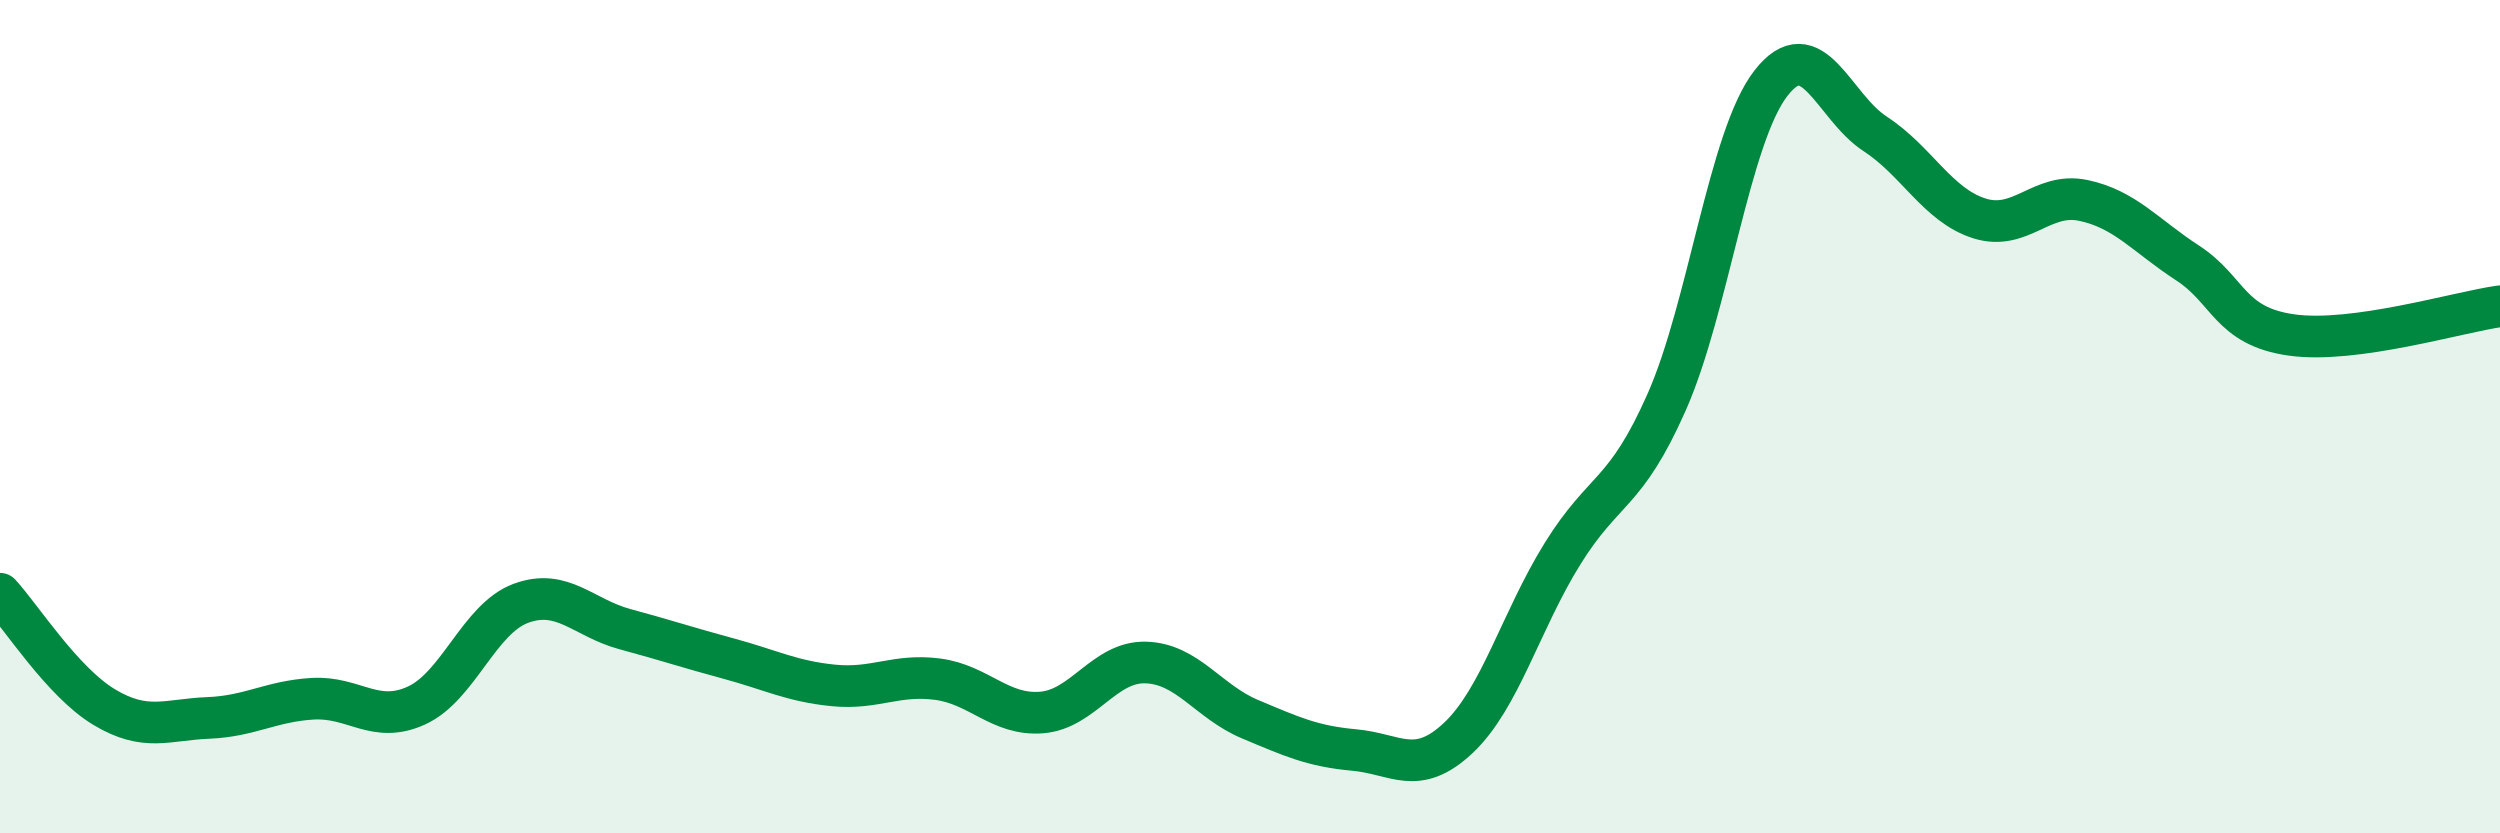 
    <svg width="60" height="20" viewBox="0 0 60 20" xmlns="http://www.w3.org/2000/svg">
      <path
        d="M 0,14.25 C 0.5,14.79 1.5,16.37 2.5,16.97 C 3.5,17.57 4,17.27 5,17.23 C 6,17.19 6.5,16.83 7.5,16.77 C 8.5,16.71 9,17.39 10,16.93 C 11,16.47 11.5,14.85 12.5,14.48 C 13.5,14.11 14,14.83 15,15.1 C 16,15.37 16.5,15.54 17.5,15.81 C 18.5,16.08 19,16.35 20,16.45 C 21,16.55 21.5,16.17 22.5,16.3 C 23.5,16.43 24,17.18 25,17.1 C 26,17.02 26.5,15.87 27.5,15.9 C 28.5,15.93 29,16.84 30,17.26 C 31,17.68 31.5,17.91 32.5,18 C 33.5,18.09 34,18.65 35,17.71 C 36,16.77 36.5,14.9 37.5,13.29 C 38.5,11.68 39,11.91 40,9.65 C 41,7.39 41.5,3.29 42.5,2 C 43.5,0.71 44,2.56 45,3.21 C 46,3.86 46.5,4.92 47.5,5.24 C 48.5,5.56 49,4.6 50,4.81 C 51,5.02 51.5,5.66 52.5,6.31 C 53.5,6.96 53.5,7.83 55,8.04 C 56.5,8.25 59,7.49 60,7.35L60 20L0 20Z"
        fill="#008740"
        opacity="0.1"
        stroke-linecap="round"
        stroke-linejoin="round"
      />
      <path
        d="M 0,14.25 C 0.5,14.79 1.5,16.37 2.5,16.97 C 3.5,17.57 4,17.27 5,17.23 C 6,17.19 6.5,16.83 7.5,16.77 C 8.5,16.71 9,17.39 10,16.93 C 11,16.47 11.5,14.85 12.5,14.48 C 13.5,14.11 14,14.83 15,15.1 C 16,15.37 16.5,15.54 17.5,15.81 C 18.5,16.08 19,16.35 20,16.45 C 21,16.55 21.5,16.17 22.5,16.3 C 23.5,16.43 24,17.18 25,17.1 C 26,17.02 26.5,15.87 27.5,15.9 C 28.5,15.93 29,16.84 30,17.26 C 31,17.68 31.5,17.91 32.5,18 C 33.5,18.09 34,18.65 35,17.71 C 36,16.77 36.5,14.9 37.5,13.29 C 38.5,11.68 39,11.91 40,9.65 C 41,7.39 41.5,3.29 42.5,2 C 43.5,0.71 44,2.56 45,3.21 C 46,3.86 46.5,4.92 47.5,5.24 C 48.5,5.56 49,4.6 50,4.81 C 51,5.02 51.5,5.66 52.5,6.31 C 53.5,6.96 53.5,7.83 55,8.04 C 56.5,8.25 59,7.49 60,7.35"
        stroke="#008740"
        stroke-width="1"
        fill="none"
        stroke-linecap="round"
        stroke-linejoin="round"
      />
    </svg>
  